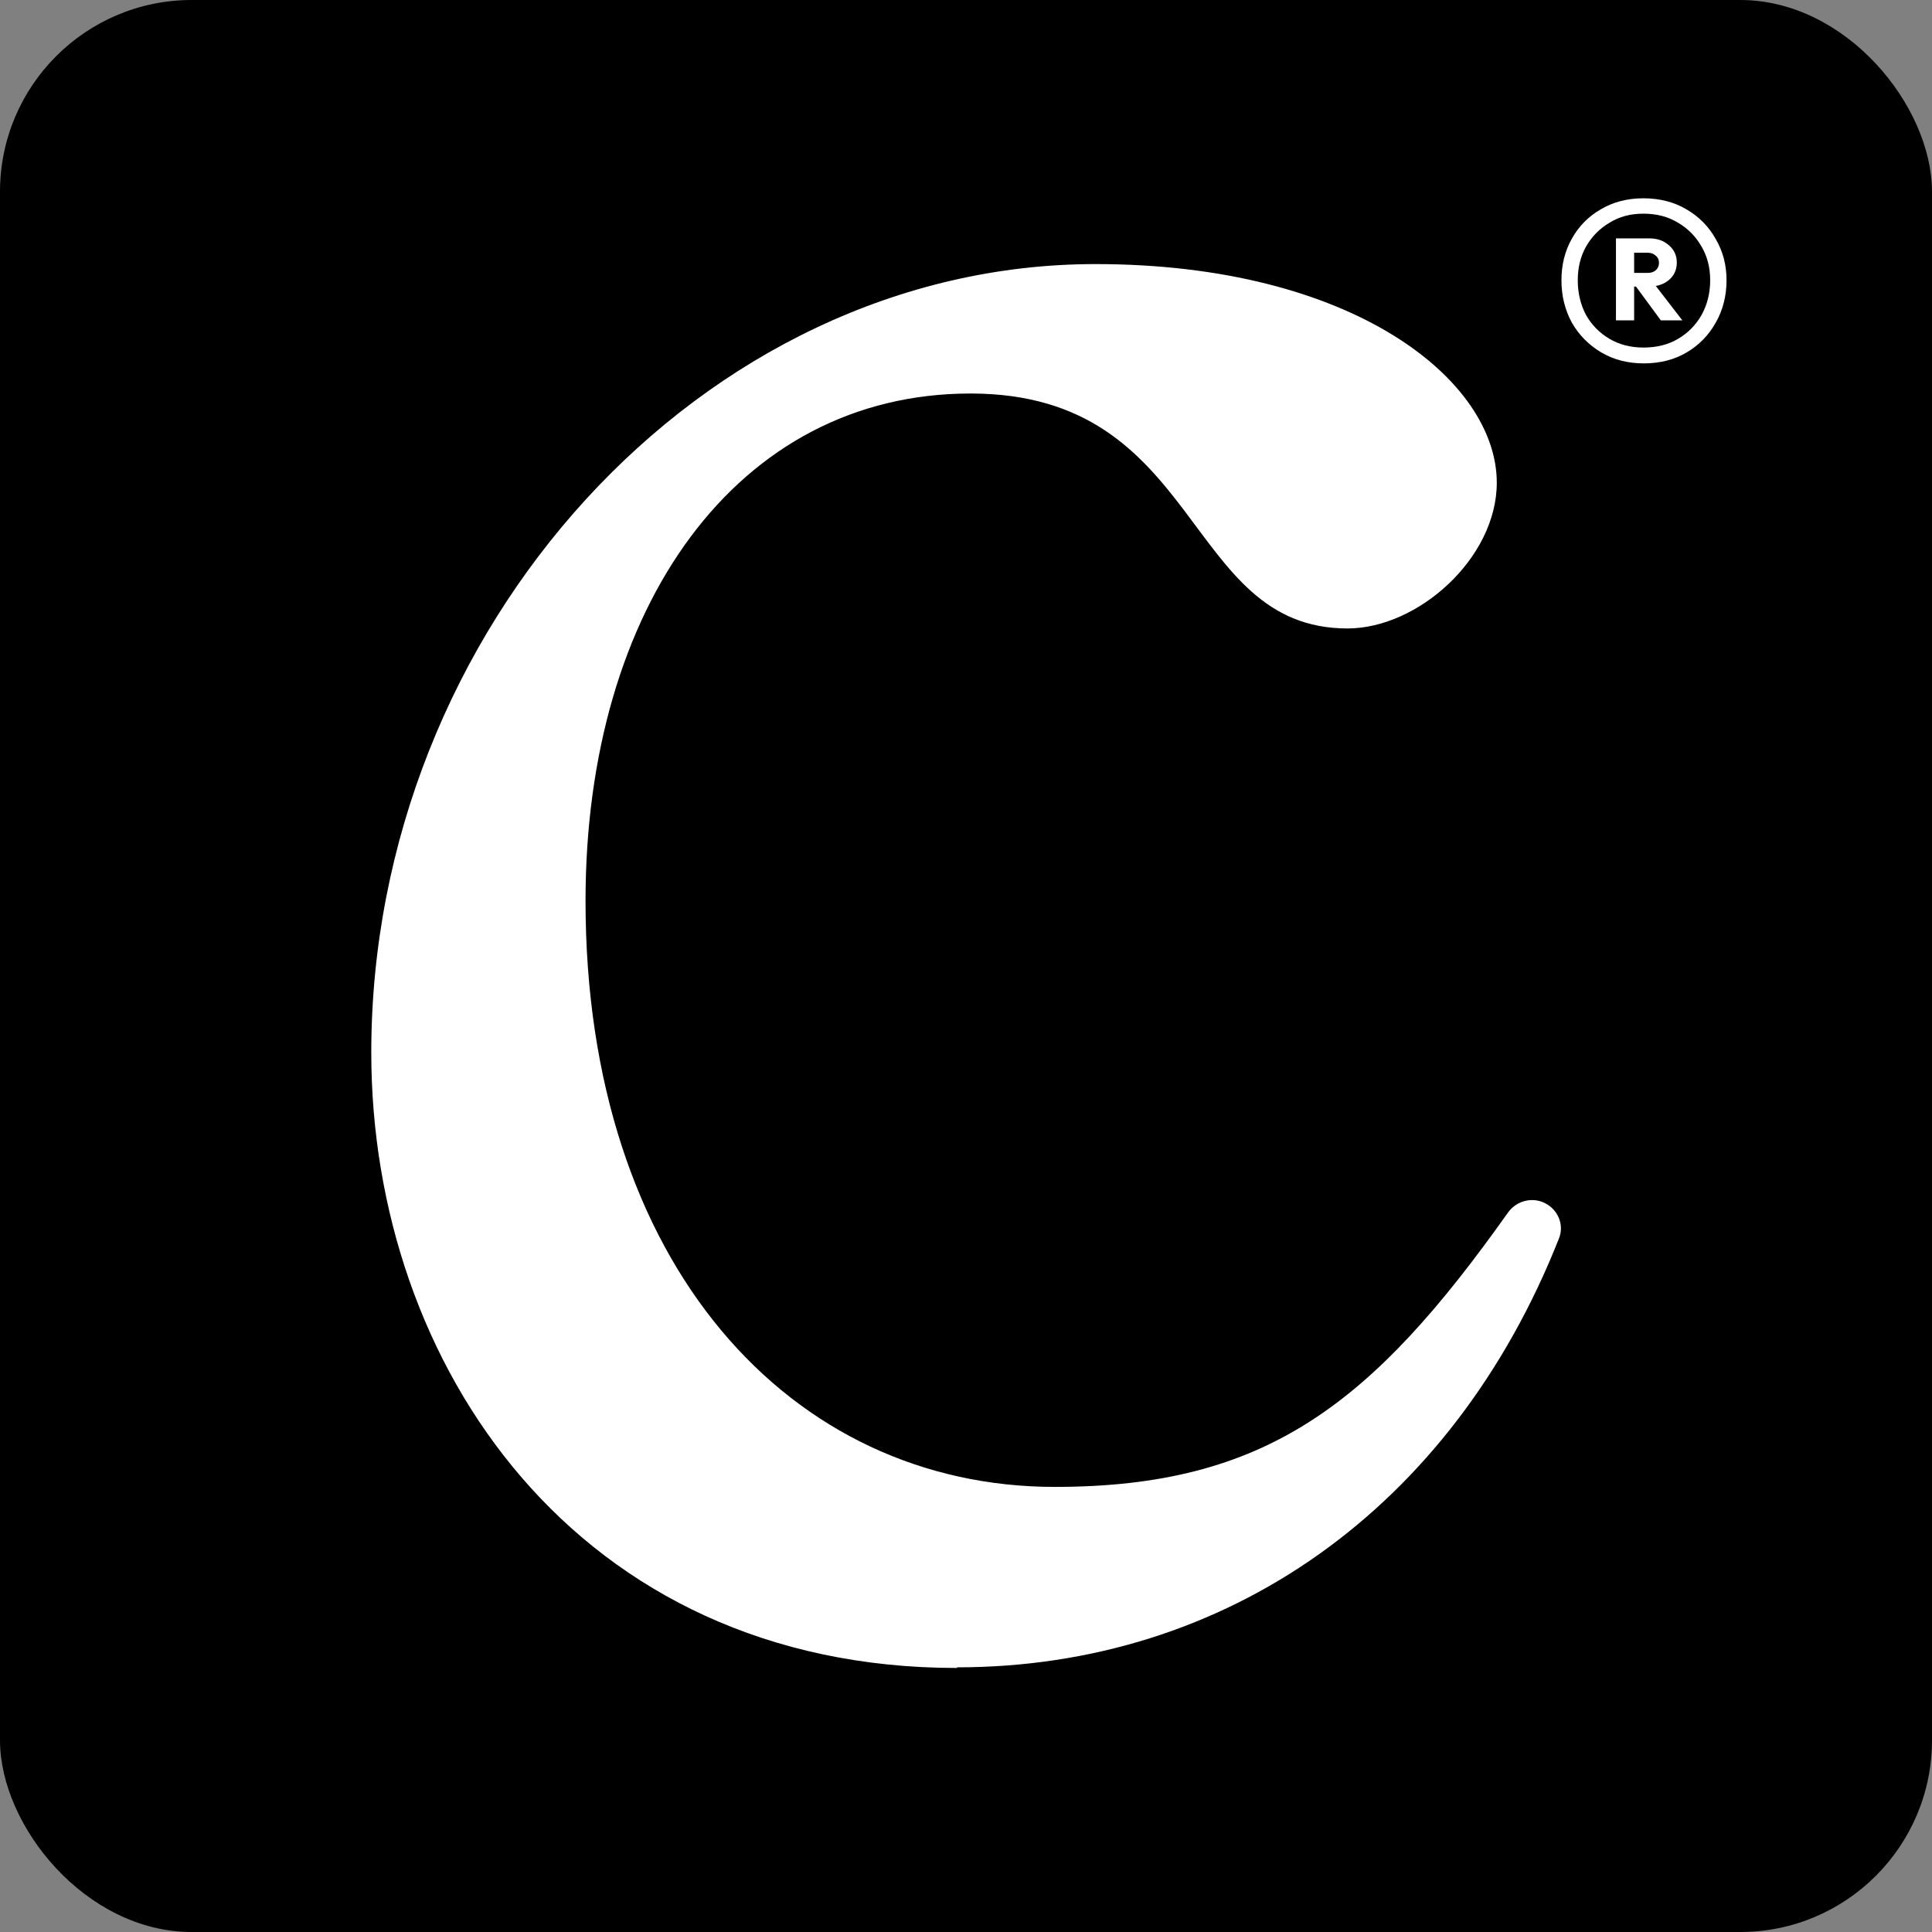 <svg viewBox="0 0 428.42 428.42" height="151.14mm" width="151.14mm" xmlns="http://www.w3.org/2000/svg" data-name="Layer 1" id="Layer_1">
  <rect x="0" y="0" width="428.42" height="428.42" fill="#808080" stroke="none"/>
  <defs>
    <style>
      .cls-1 {
        fill: #fff;
      }
    </style>
  </defs>
  <rect ry="42.52" rx="42.52" height="428.42" width="428.42"></rect>
  <path d="M343.11,267.09c-2.88-1.83-6.73-1.01-8.74,1.83-30.12,42.48-53.61,60.8-100.48,60.8-58.37,0-104.05-49.12-104.05-129.93,0-65.24,33.65-112.53,85.38-112.53s46.97,52.1,83.59,52.1c15.61,0,33.1-15.57,33.1-32.32,0-22.75-31.91-48.48-88.99-48.48-87.21,0-160.59,80.85-160.59,174.84,0,69.4,45.69,136.47,129.87,136.47v-.14c59.74,0,109.82-35.16,133.49-95.09,1.14-2.79,0-5.95-2.56-7.55Z" class="cls-1"></path>
  <path d="M364.51,80.58c-3.57,0-6.72-.82-9.46-2.45-2.74-1.63-4.91-3.83-6.5-6.6-1.53-2.83-2.3-5.95-2.3-9.38s.77-6.5,2.3-9.21c1.54-2.77,3.68-4.95,6.42-6.52,2.74-1.63,5.9-2.45,9.46-2.45s6.8.82,9.54,2.45c2.8,1.63,4.96,3.83,6.5,6.6,1.59,2.72,2.39,5.76,2.39,9.13s-.79,6.6-2.39,9.38c-1.54,2.77-3.67,4.97-6.42,6.6-2.74,1.63-5.92,2.45-9.54,2.45ZM358.34,71.04v-18.18h4.03v18.18h-4.03ZM368.29,71.04l-5.76-7.83,4.11-.49,6.42,8.32h-4.77ZM364.43,77.07c2.96,0,5.54-.65,7.73-1.96,2.19-1.3,3.92-3.07,5.18-5.3,1.26-2.28,1.89-4.84,1.89-7.67s-.63-5.25-1.89-7.42c-1.26-2.23-2.99-4-5.18-5.3-2.19-1.36-4.77-2.04-7.73-2.04s-5.38.68-7.57,2.04c-2.19,1.3-3.92,3.07-5.18,5.3-1.21,2.17-1.81,4.65-1.81,7.42s.6,5.38,1.81,7.67c1.26,2.23,2.99,4,5.18,5.3,2.19,1.3,4.72,1.96,7.57,1.96ZM361.38,63.54v-3.02h3.95c.77,0,1.37-.19,1.81-.57.49-.43.74-.98.74-1.63,0-.71-.25-1.25-.74-1.63-.44-.43-1.04-.65-1.81-.65h-3.95v-3.18h4.36c1.76,0,3.21.52,4.36,1.55,1.15.98,1.73,2.26,1.73,3.83s-.58,2.85-1.73,3.83c-1.15.98-2.63,1.47-4.44,1.47h-4.28Z" class="cls-1"></path>
</svg>